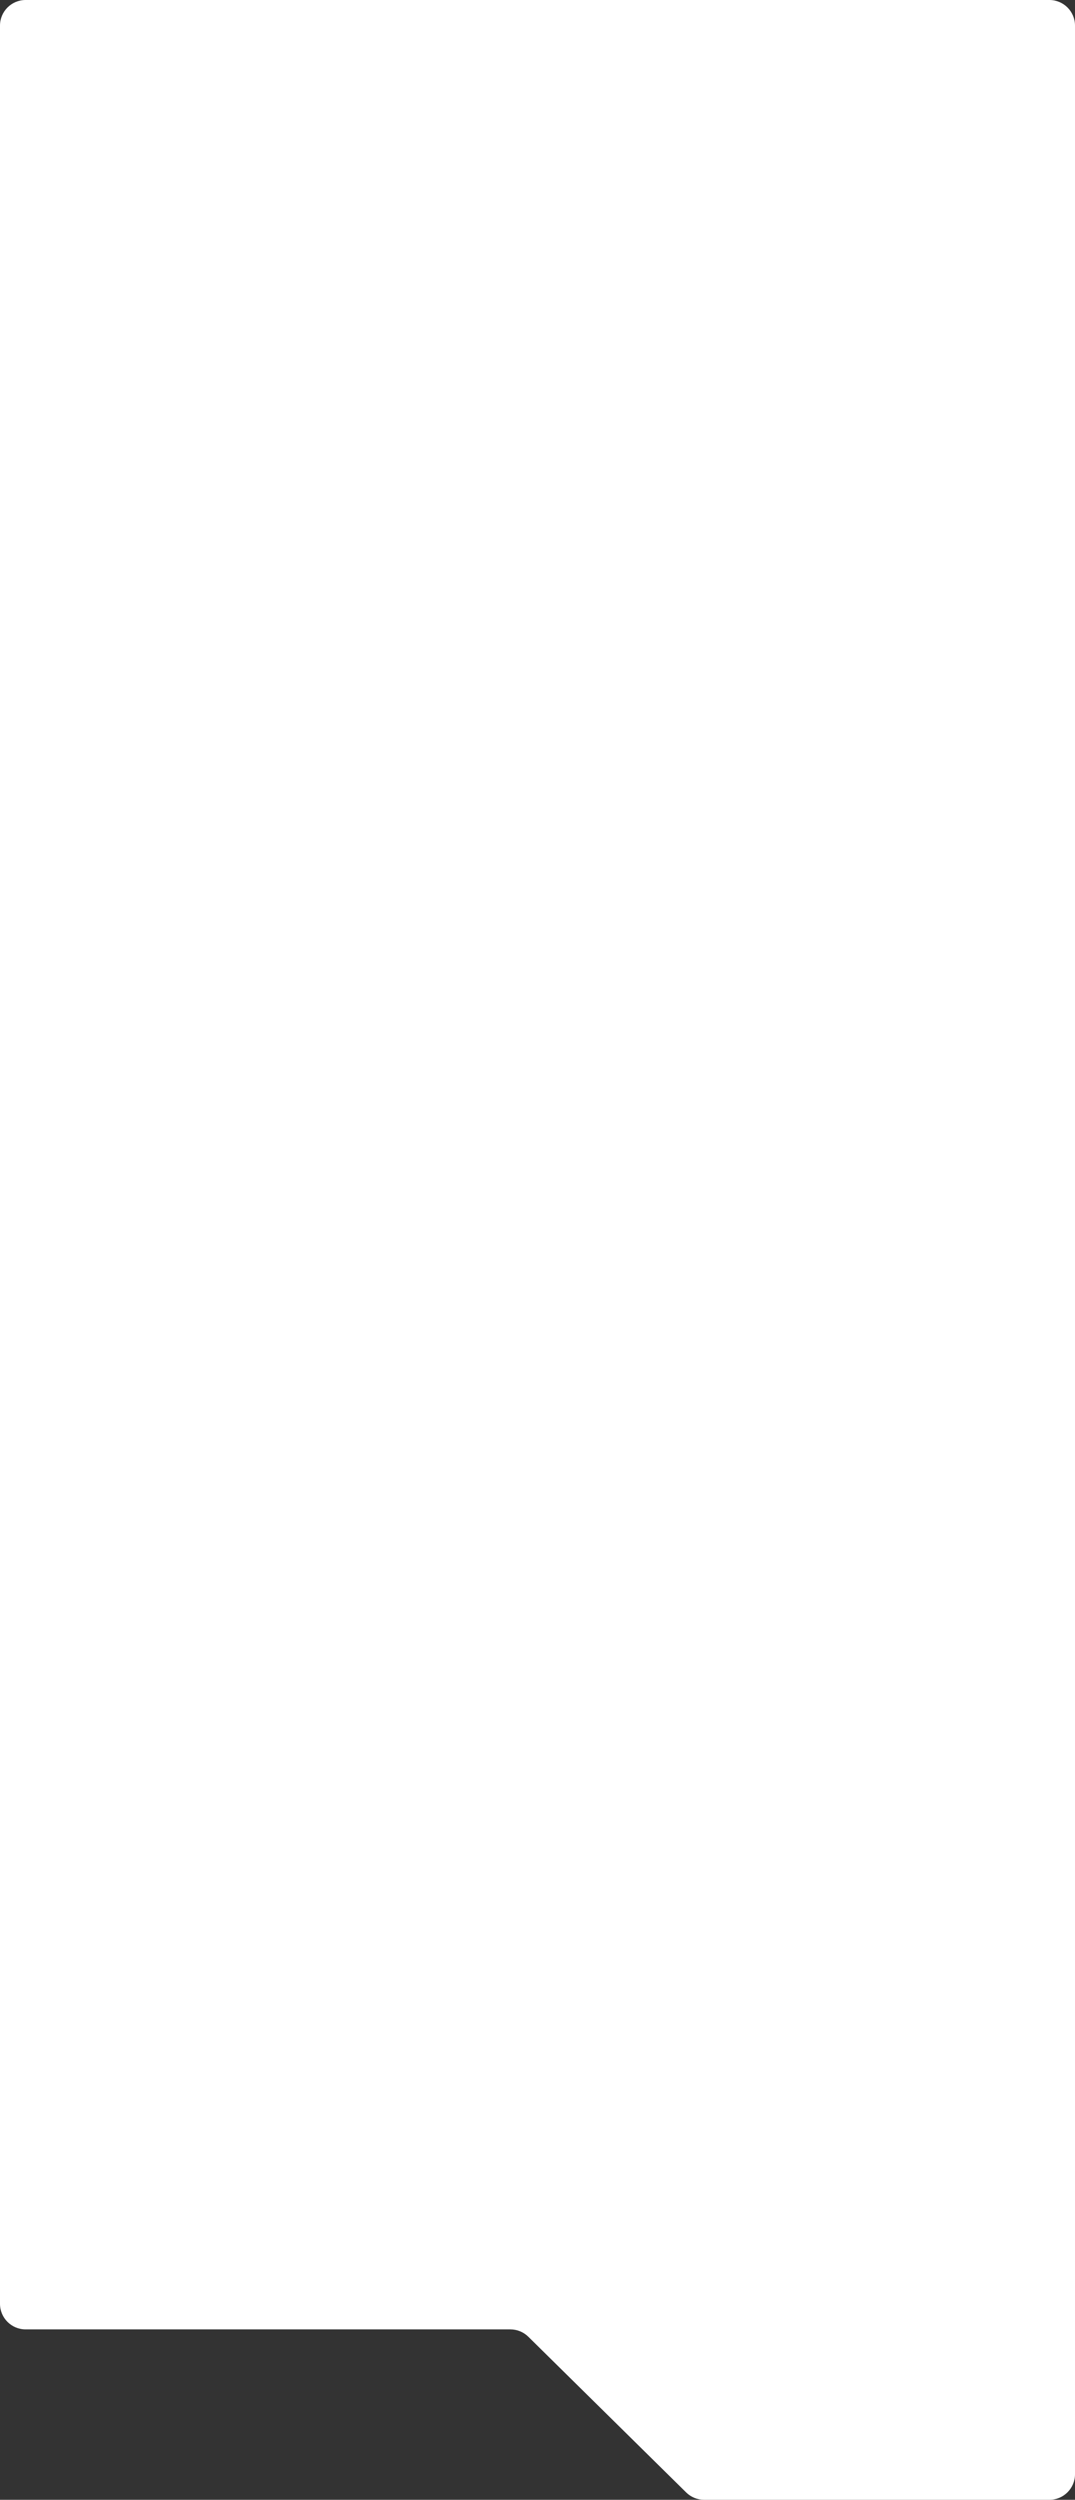 <?xml version="1.0" encoding="UTF-8"?> <svg xmlns="http://www.w3.org/2000/svg" width="420" height="976" viewBox="0 0 420 976" fill="none"><rect x="0" y="0" width="420" height="976" fill="#333333" stroke="none"/> <path d="M410 -0C415.523 -0 420 4.477 420 10L420 966C420 971.523 415.523 976 410 976L275.1 976C272.473 976 269.951 974.966 268.08 973.122L206.42 912.345C204.549 910.501 202.027 909.467 199.4 909.467L10 909.467C4.477 909.467 -7.00759e-05 904.99 -6.98345e-05 899.467L-6.83998e-05 866.643L-3.09547e-05 10C-3.07133e-05 4.477 4.477 -0 10 -0L410 -0Z" fill="white"></path> </svg> 
